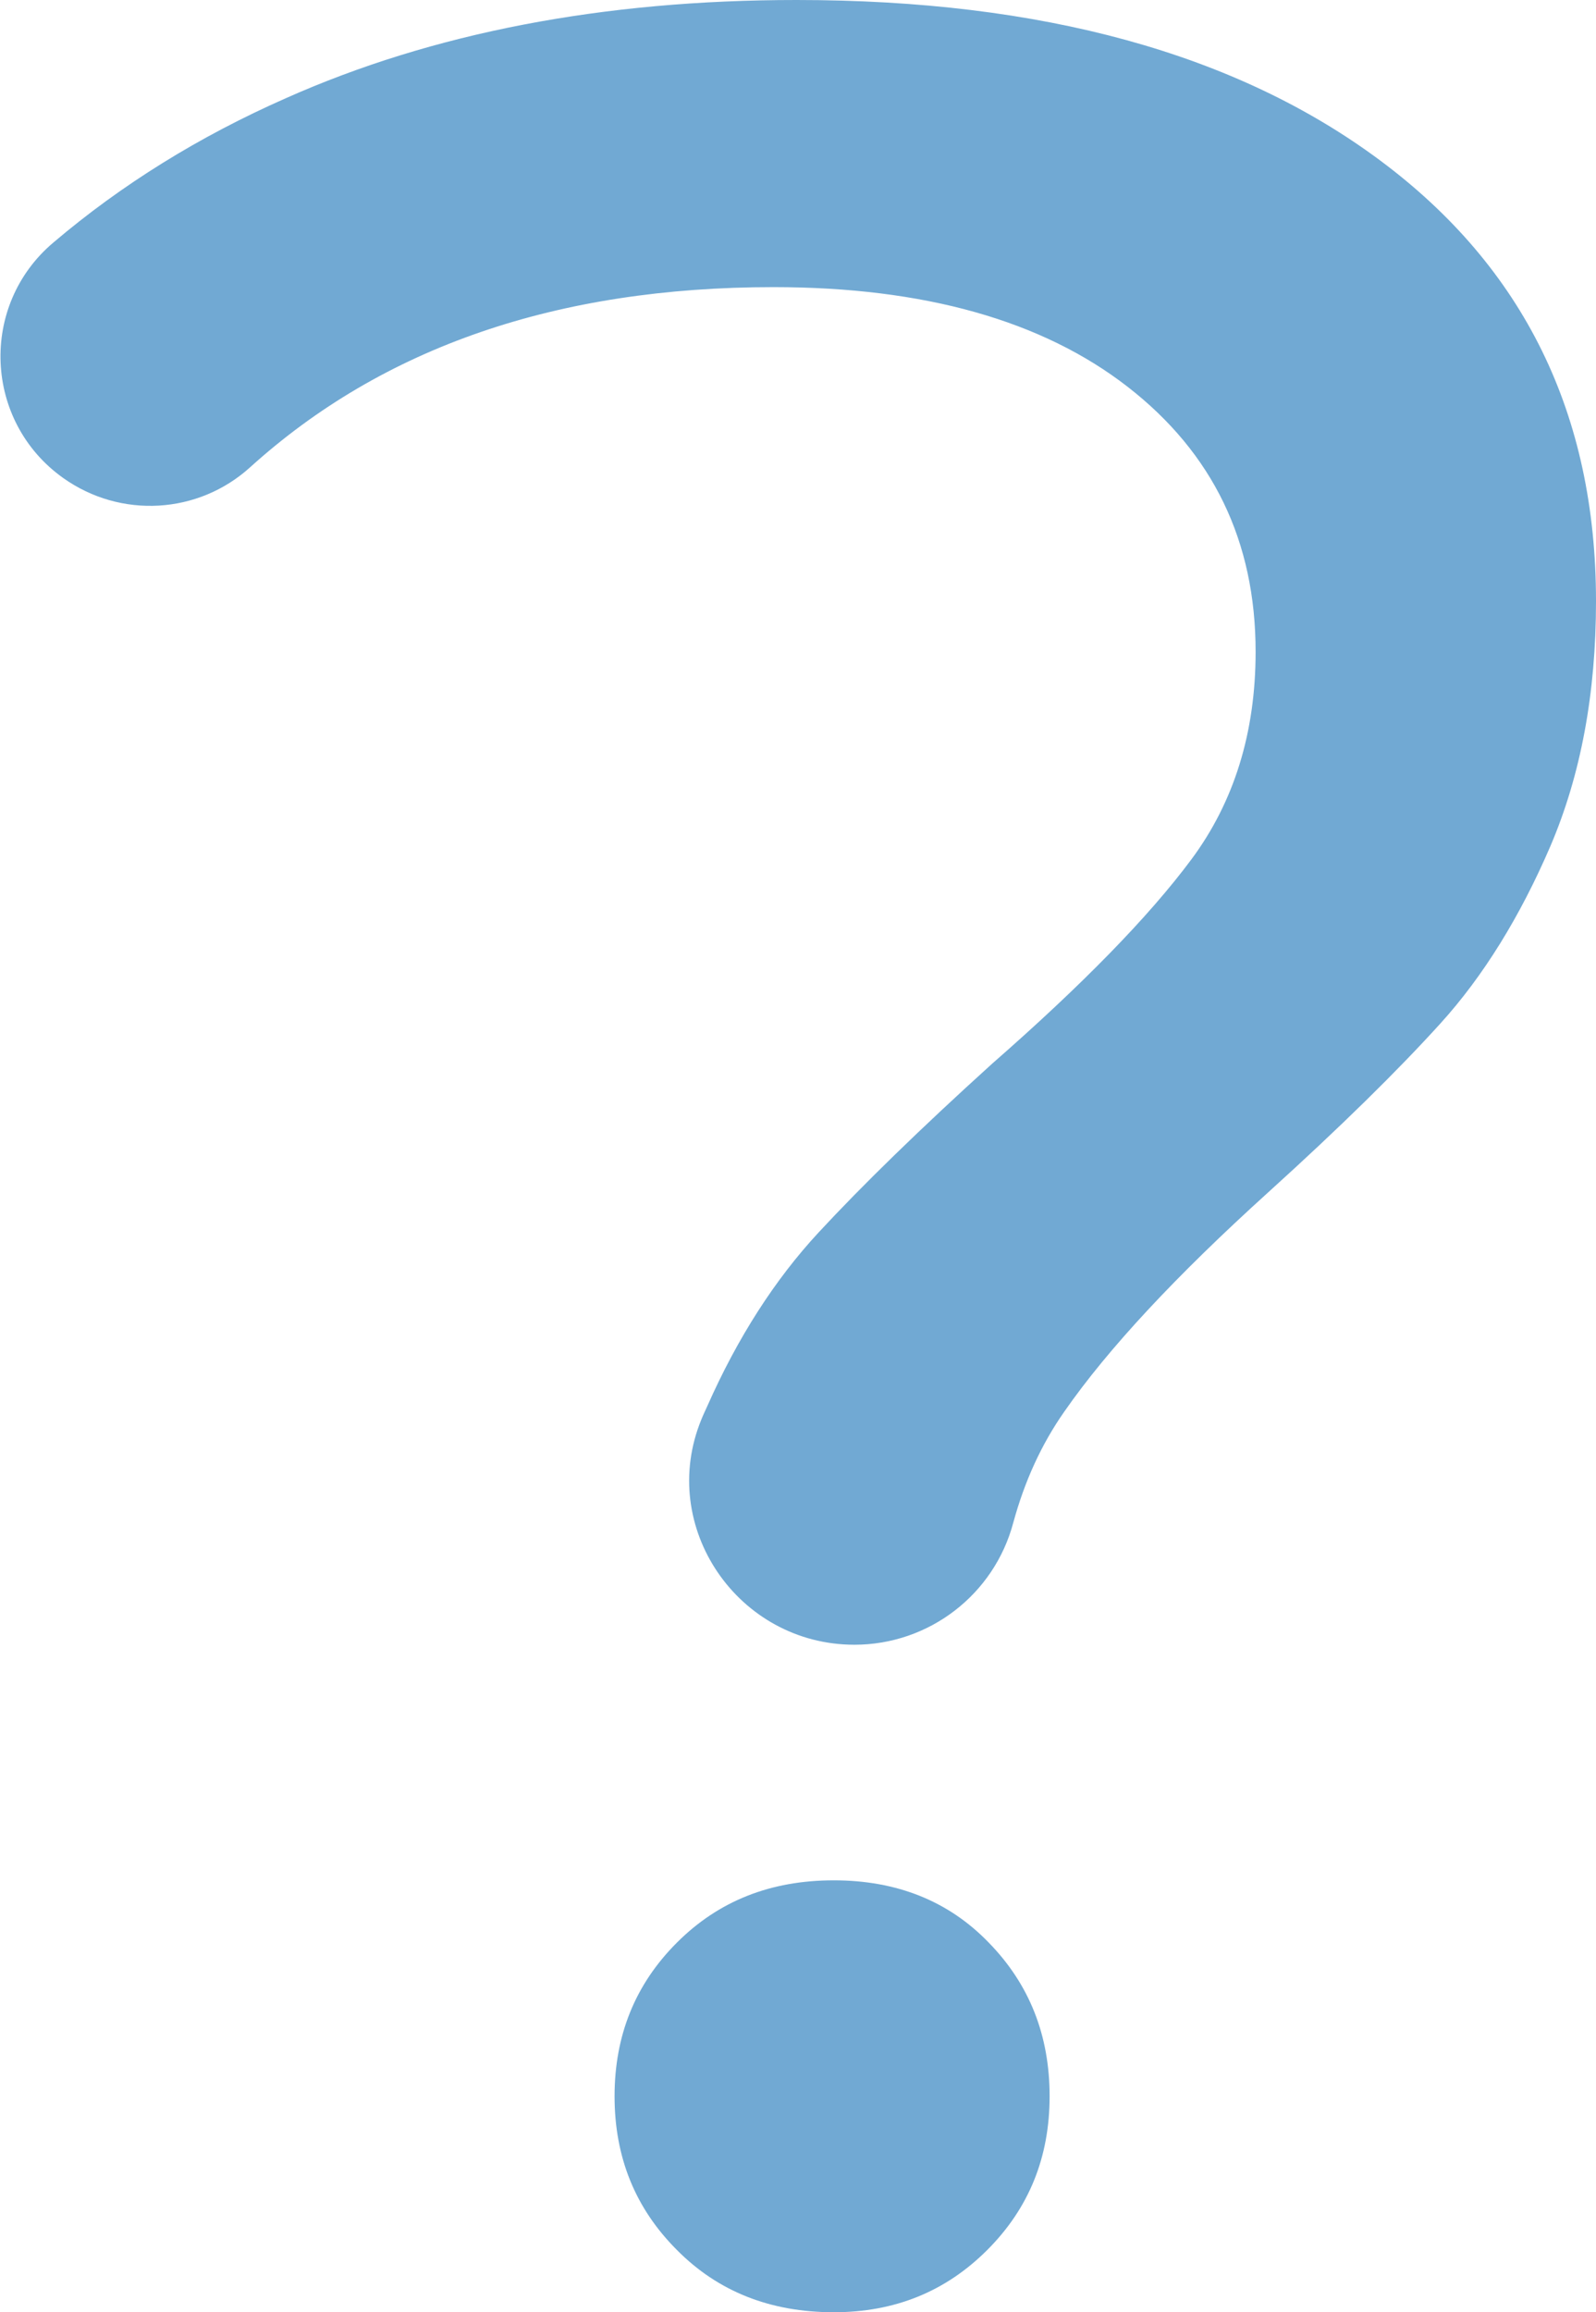 <?xml version="1.0" encoding="utf-8"?>
<!-- Generator: Adobe Illustrator 26.5.2, SVG Export Plug-In . SVG Version: 6.00 Build 0)  -->
<svg version="1.1" id="Layer_1" xmlns="http://www.w3.org/2000/svg" xmlns:xlink="http://www.w3.org/1999/xlink" x="0px" y="0px"
	 viewBox="0 0 325.4 471.1" style="enable-background:new 0 0 325.4 471.1;" xml:space="preserve">
<style type="text/css">
	.st0{fill:#233143;}
	.st1{fill:#F2F2F2;}
	.st2{clip-path:url(#SVGID_00000148650779897371300040000007172031534400793264_);}
	.st3{fill:none;}
	.st4{fill:#FFFFFF;}
	.st5{fill:#71A9D3;}
	.st6{fill:#466689;}
	.st7{clip-path:url(#SVGID_00000162331838214912741870000010758516565720127894_);}
	.st8{fill:#9CD0FF;}
	.st9{fill:none;stroke:#000000;stroke-width:3;stroke-linejoin:round;stroke-miterlimit:10;}
	.st10{clip-path:url(#SVGID_00000127765459568001737260000004573157569553505418_);}
	.st11{clip-path:url(#SVGID_00000066491254696110039050000013100526854483142296_);}
	.st12{clip-path:url(#SVGID_00000127743426204406134230000014871771688286933142_);}
	.st13{clip-path:url(#SVGID_00000021821180010743531610000000304555596277992856_);}
	.st14{clip-path:url(#SVGID_00000099639731989649899360000014284690022211540913_);}
</style>
<g>
	<path class="st5" d="M144.2,286.5c6.2-14,13.8-25.8,22.7-35.4c8.9-9.6,20.7-21.1,35.4-34.4c18.3-16,31.9-29.9,40.6-41.6
		c8.7-11.7,13.1-25.8,13.1-42.3c0-22.5-8.7-40.5-26.1-54c-17.4-13.5-41.5-20.3-72.2-20.3c-44.1,0-79.6,12.2-106.7,36.7
		c-10.6,9.6-26.4,10.5-38.1,2.2l0,0c-16.2-11.5-17.2-35.2-2-48c13.9-11.8,29.7-21.6,47.4-29.4C88.2,6.7,122.9,0,162.4,0
		c50,0,89.7,10.9,119,32.7c29.3,21.8,44,51.7,44,89.8c0,18.8-3.1,35.4-9.3,49.9c-6.2,14.4-13.7,26.5-22.4,36.1
		c-8.7,9.6-20.4,21.1-35.1,34.4c-18.8,17-32.7,31.9-41.6,44.7c-4.7,6.7-8.1,14.2-10.4,22.6c-3.9,14.7-17.2,24.9-32.4,24.9h0
		c-23.7,0-40.2-24-31.2-45.9C143.4,288.2,143.8,287.4,144.2,286.5z M138,458.4c-8.5-8.5-12.7-18.9-12.7-31.3
		c0-12.4,4.2-22.8,12.7-31.3c8.5-8.5,19.1-12.7,32-12.7c12.8,0,23.4,4.2,31.6,12.7c8.3,8.5,12.4,18.9,12.4,31.3
		c0,12.4-4.2,22.8-12.7,31.3c-8.5,8.5-18.9,12.7-31.3,12.7C157.1,471.1,146.4,466.9,138,458.4z"/>
</g>
</svg>
